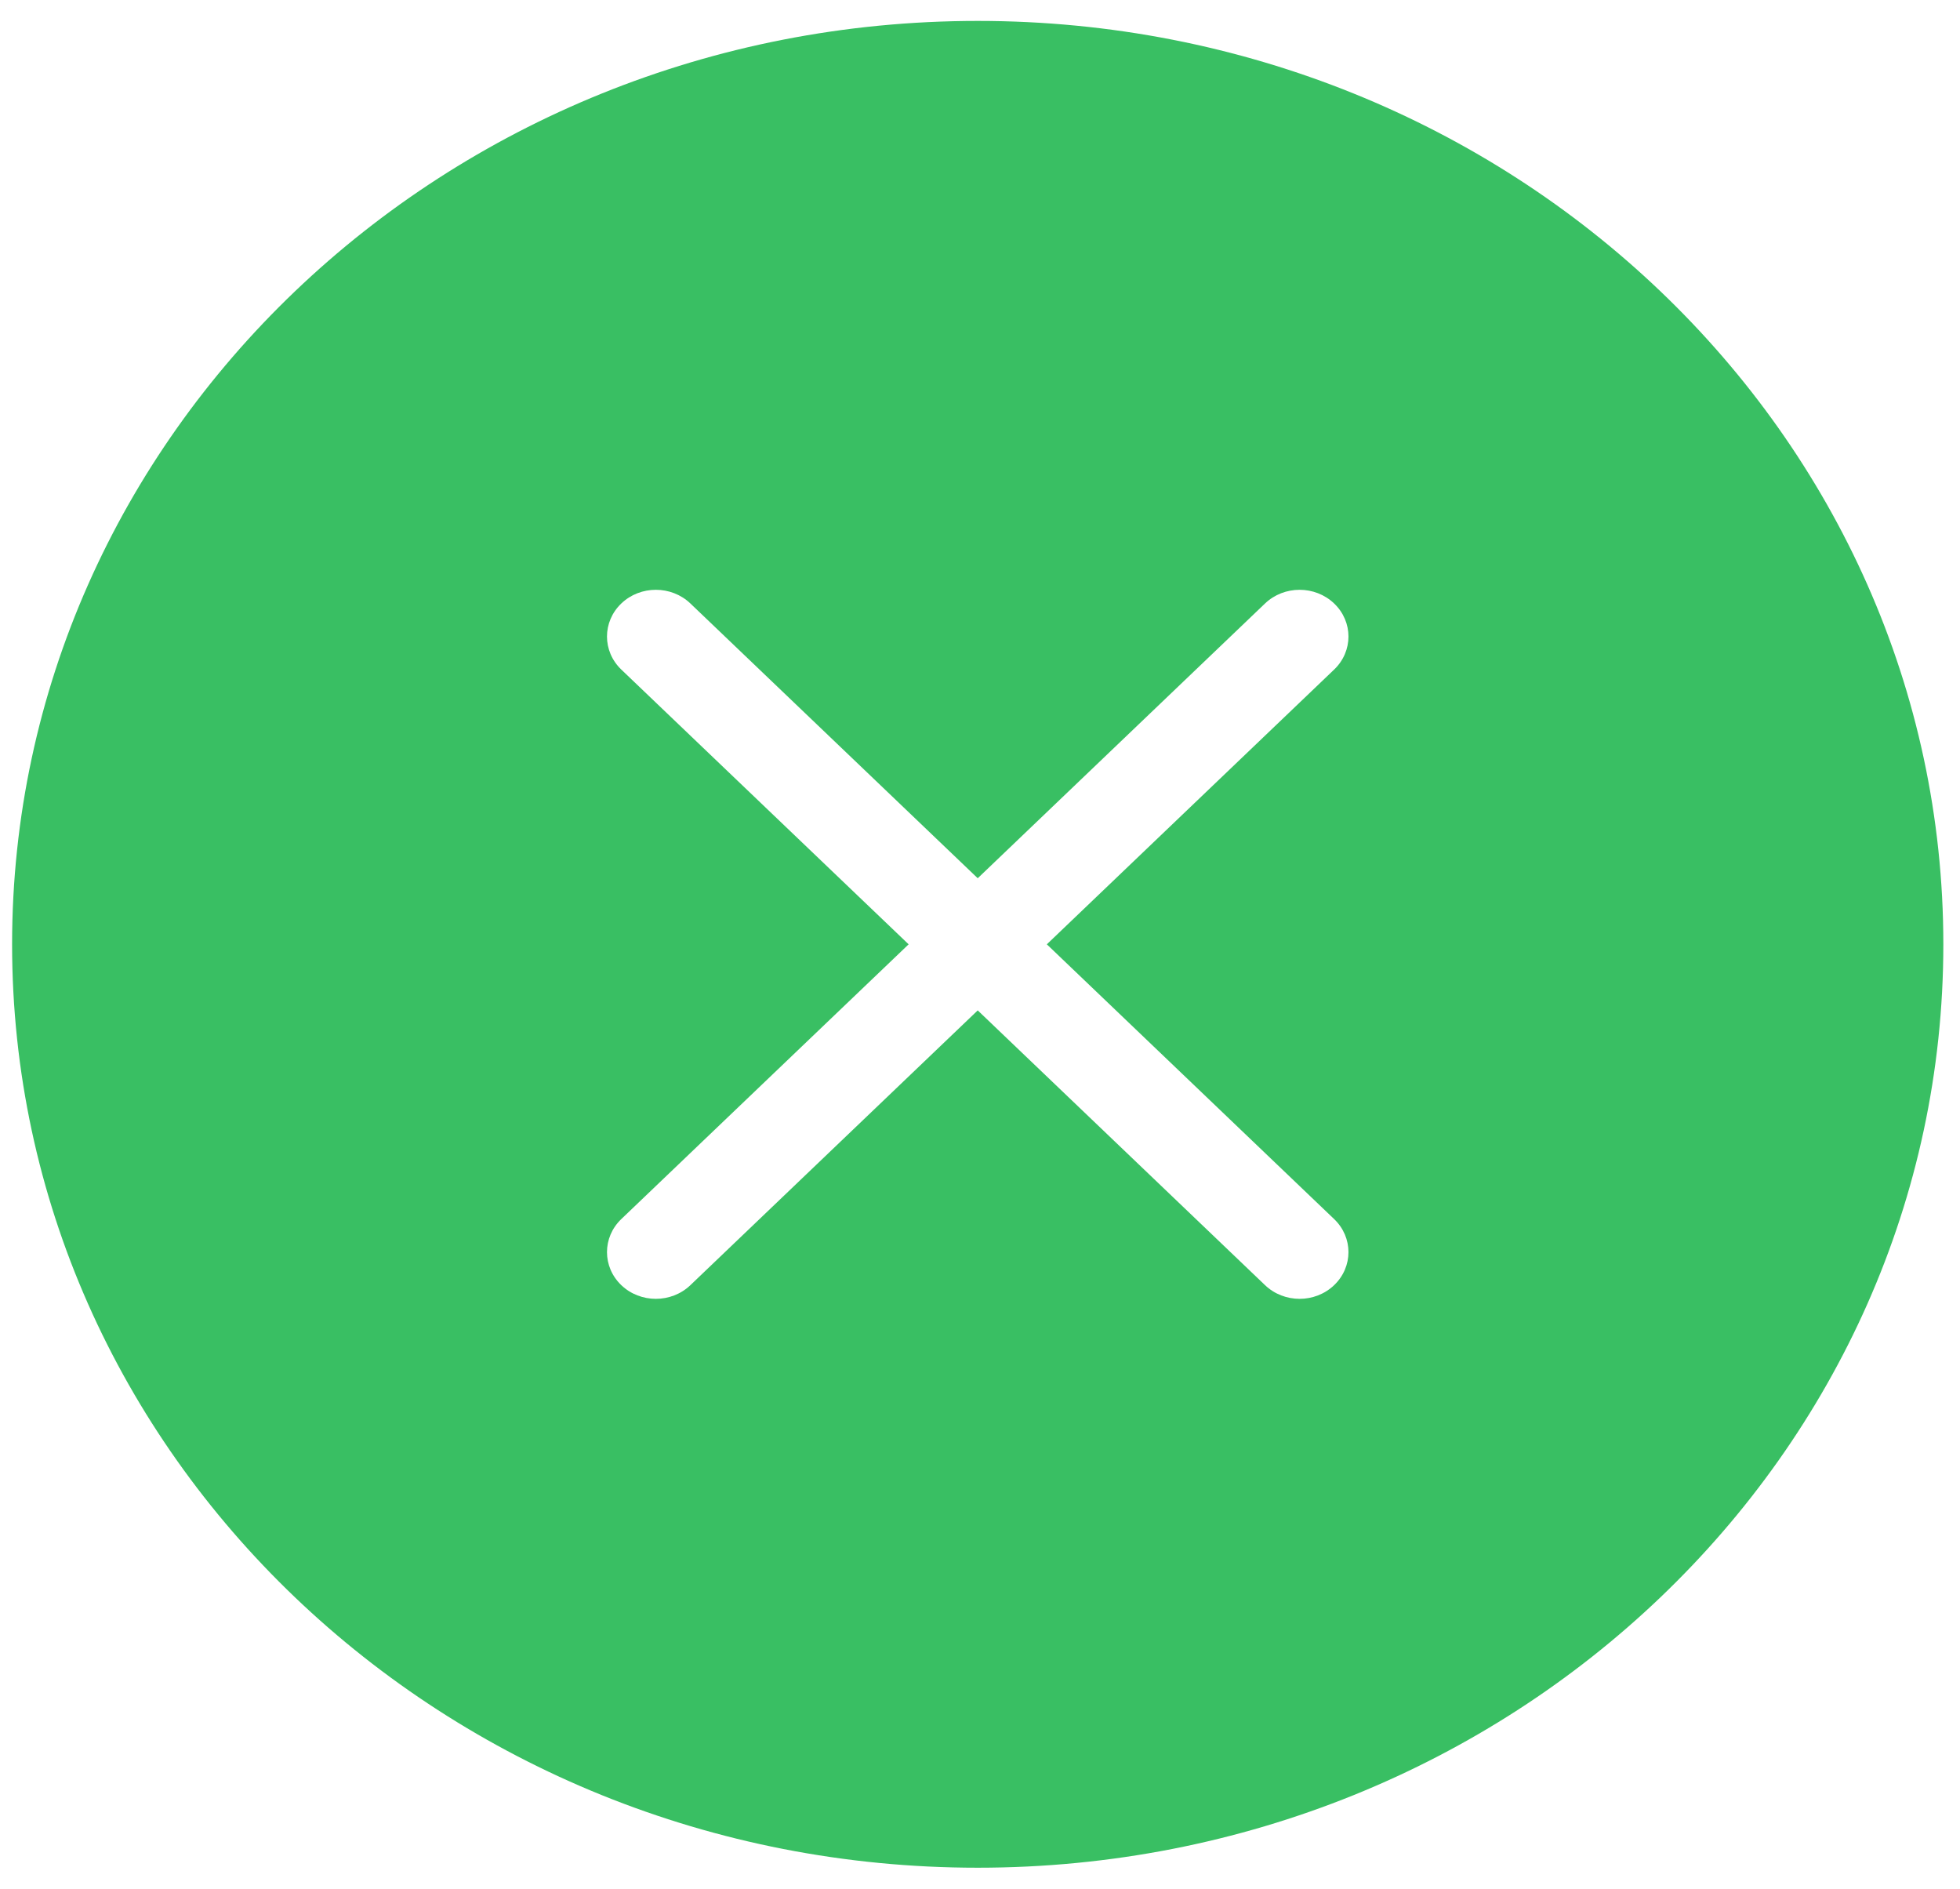 <svg width="82" height="79" viewBox="0 0 82 79" fill="#fff" xmlns="http://www.w3.org/2000/svg">
<path fill-rule="evenodd" clip-rule="evenodd" d="M81.303 39.5C81.303 60.832 63.216 78.125 40.905 78.125C18.593 78.125 0.506 60.832 0.506 39.5C0.506 18.168 18.593 0.875 40.905 0.875C63.216 0.875 81.303 18.168 81.303 39.5ZM55.816 53.757C55.018 54.52 53.724 54.52 52.925 53.757L40.905 42.264L28.884 53.757C28.086 54.52 26.791 54.52 25.993 53.757C25.195 52.994 25.195 51.756 25.993 50.993L38.014 39.5L25.993 28.007C25.195 27.244 25.195 26.006 25.993 25.243C26.791 24.48 28.086 24.48 28.884 25.243L40.905 36.736L52.925 25.243C53.724 24.48 55.018 24.48 55.816 25.243C56.615 26.006 56.615 27.244 55.816 28.007L43.796 39.5L55.816 50.993C56.615 51.756 56.615 52.994 55.816 53.757Z" fill="#39BF63"/>
</svg>
